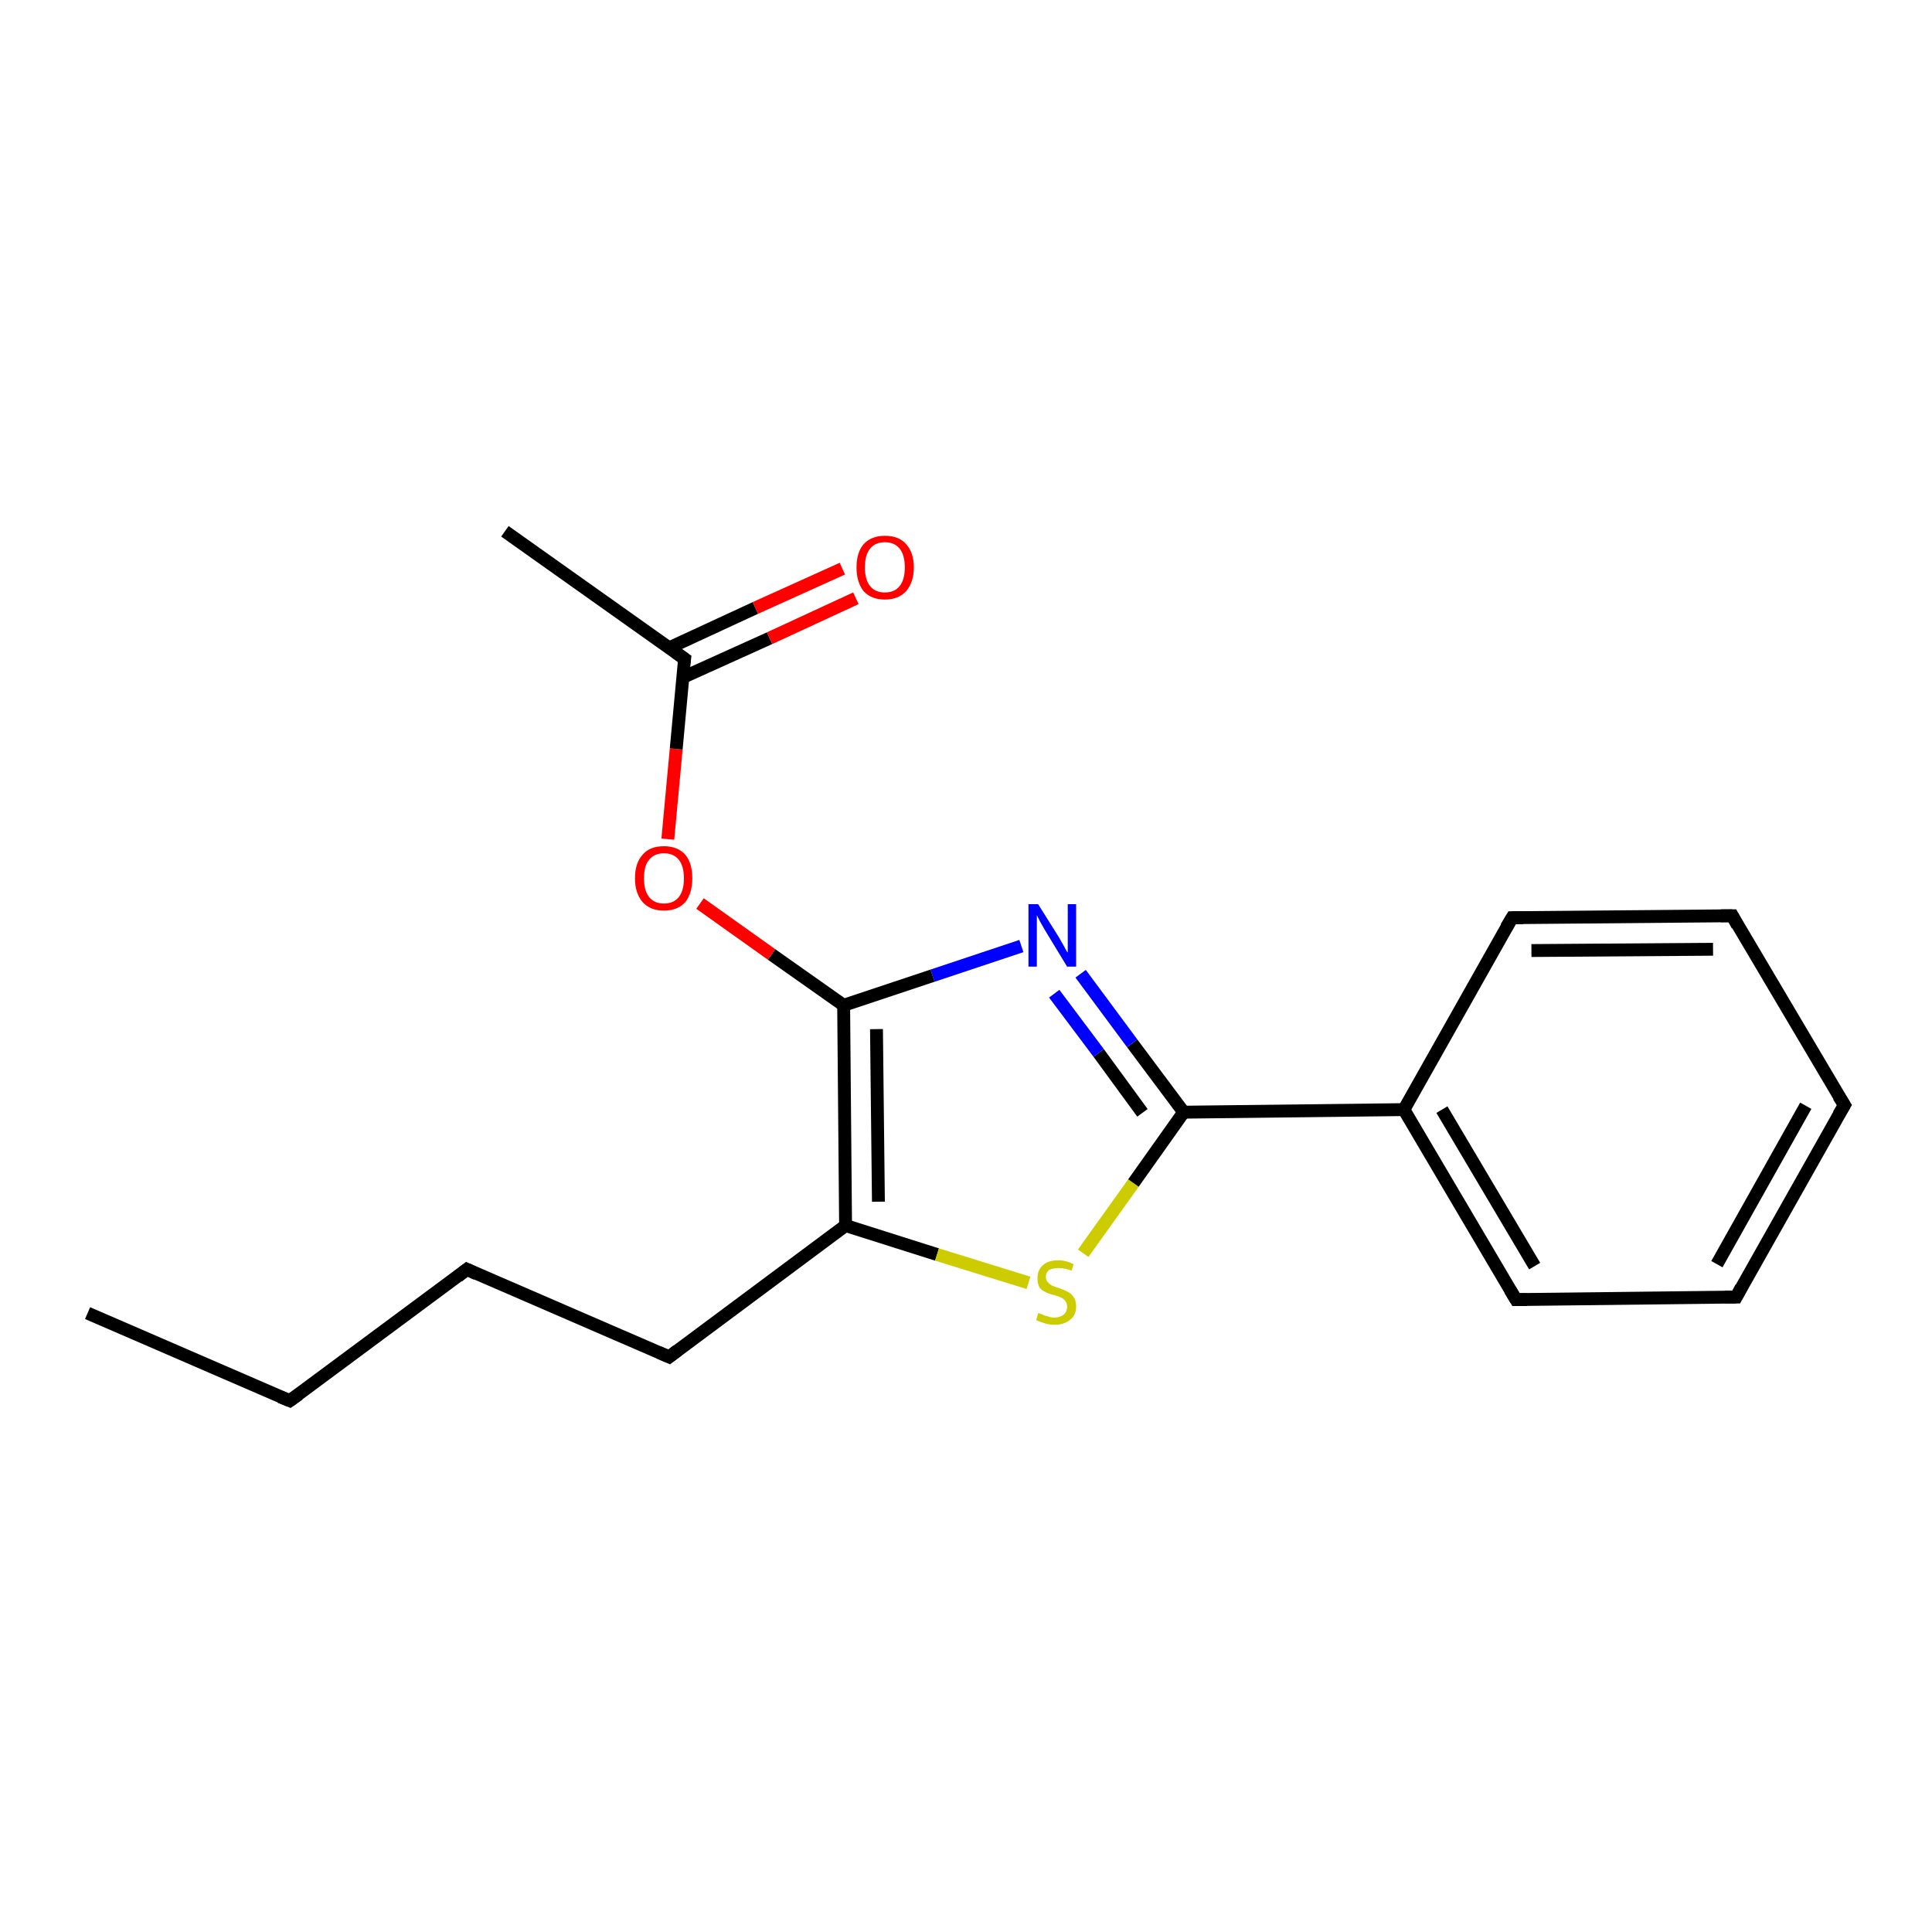 <?xml version='1.0' encoding='iso-8859-1'?>
<svg version='1.1' baseProfile='full'
              xmlns='http://www.w3.org/2000/svg'
                      xmlns:rdkit='http://www.rdkit.org/xml'
                      xmlns:xlink='http://www.w3.org/1999/xlink'
                  xml:space='preserve'
width='300px' height='300px' viewBox='0 0 300 300'>
<!-- END OF HEADER -->
<rect style='opacity:1.0;fill:#FFFFFF;stroke:none' width='300.0' height='300.0' x='0.0' y='0.0'> </rect>
<path class='bond-0 atom-0 atom-1' d='M 13.6,203.9 L 45.0,217.5' style='fill:none;fill-rule:evenodd;stroke:#000000;stroke-width:2.0px;stroke-linecap:butt;stroke-linejoin:miter;stroke-opacity:1' />
<path class='bond-1 atom-1 atom-2' d='M 45.0,217.5 L 72.5,197.1' style='fill:none;fill-rule:evenodd;stroke:#000000;stroke-width:2.0px;stroke-linecap:butt;stroke-linejoin:miter;stroke-opacity:1' />
<path class='bond-2 atom-2 atom-3' d='M 72.5,197.1 L 103.9,210.7' style='fill:none;fill-rule:evenodd;stroke:#000000;stroke-width:2.0px;stroke-linecap:butt;stroke-linejoin:miter;stroke-opacity:1' />
<path class='bond-3 atom-3 atom-4' d='M 103.9,210.7 L 131.3,190.3' style='fill:none;fill-rule:evenodd;stroke:#000000;stroke-width:2.0px;stroke-linecap:butt;stroke-linejoin:miter;stroke-opacity:1' />
<path class='bond-4 atom-4 atom-5' d='M 131.3,190.3 L 145.5,194.8' style='fill:none;fill-rule:evenodd;stroke:#000000;stroke-width:2.0px;stroke-linecap:butt;stroke-linejoin:miter;stroke-opacity:1' />
<path class='bond-4 atom-4 atom-5' d='M 145.5,194.8 L 159.7,199.2' style='fill:none;fill-rule:evenodd;stroke:#CCCC00;stroke-width:2.0px;stroke-linecap:butt;stroke-linejoin:miter;stroke-opacity:1' />
<path class='bond-5 atom-5 atom-6' d='M 168.2,194.6 L 176.0,183.7' style='fill:none;fill-rule:evenodd;stroke:#CCCC00;stroke-width:2.0px;stroke-linecap:butt;stroke-linejoin:miter;stroke-opacity:1' />
<path class='bond-5 atom-5 atom-6' d='M 176.0,183.7 L 183.8,172.7' style='fill:none;fill-rule:evenodd;stroke:#000000;stroke-width:2.0px;stroke-linecap:butt;stroke-linejoin:miter;stroke-opacity:1' />
<path class='bond-6 atom-6 atom-7' d='M 183.8,172.7 L 175.8,162.0' style='fill:none;fill-rule:evenodd;stroke:#000000;stroke-width:2.0px;stroke-linecap:butt;stroke-linejoin:miter;stroke-opacity:1' />
<path class='bond-6 atom-6 atom-7' d='M 175.8,162.0 L 167.8,151.2' style='fill:none;fill-rule:evenodd;stroke:#0000FF;stroke-width:2.0px;stroke-linecap:butt;stroke-linejoin:miter;stroke-opacity:1' />
<path class='bond-6 atom-6 atom-7' d='M 177.4,172.8 L 170.6,163.5' style='fill:none;fill-rule:evenodd;stroke:#000000;stroke-width:2.0px;stroke-linecap:butt;stroke-linejoin:miter;stroke-opacity:1' />
<path class='bond-6 atom-6 atom-7' d='M 170.6,163.5 L 163.7,154.3' style='fill:none;fill-rule:evenodd;stroke:#0000FF;stroke-width:2.0px;stroke-linecap:butt;stroke-linejoin:miter;stroke-opacity:1' />
<path class='bond-7 atom-7 atom-8' d='M 158.6,146.9 L 144.8,151.5' style='fill:none;fill-rule:evenodd;stroke:#0000FF;stroke-width:2.0px;stroke-linecap:butt;stroke-linejoin:miter;stroke-opacity:1' />
<path class='bond-7 atom-7 atom-8' d='M 144.8,151.5 L 131.0,156.1' style='fill:none;fill-rule:evenodd;stroke:#000000;stroke-width:2.0px;stroke-linecap:butt;stroke-linejoin:miter;stroke-opacity:1' />
<path class='bond-8 atom-8 atom-9' d='M 131.0,156.1 L 119.8,148.2' style='fill:none;fill-rule:evenodd;stroke:#000000;stroke-width:2.0px;stroke-linecap:butt;stroke-linejoin:miter;stroke-opacity:1' />
<path class='bond-8 atom-8 atom-9' d='M 119.8,148.2 L 108.7,140.3' style='fill:none;fill-rule:evenodd;stroke:#FF0000;stroke-width:2.0px;stroke-linecap:butt;stroke-linejoin:miter;stroke-opacity:1' />
<path class='bond-9 atom-9 atom-10' d='M 103.7,130.3 L 105.0,116.3' style='fill:none;fill-rule:evenodd;stroke:#FF0000;stroke-width:2.0px;stroke-linecap:butt;stroke-linejoin:miter;stroke-opacity:1' />
<path class='bond-9 atom-9 atom-10' d='M 105.0,116.3 L 106.3,102.3' style='fill:none;fill-rule:evenodd;stroke:#000000;stroke-width:2.0px;stroke-linecap:butt;stroke-linejoin:miter;stroke-opacity:1' />
<path class='bond-10 atom-10 atom-11' d='M 106.3,102.3 L 78.4,82.5' style='fill:none;fill-rule:evenodd;stroke:#000000;stroke-width:2.0px;stroke-linecap:butt;stroke-linejoin:miter;stroke-opacity:1' />
<path class='bond-11 atom-10 atom-12' d='M 106.0,105.2 L 119.5,99.1' style='fill:none;fill-rule:evenodd;stroke:#000000;stroke-width:2.0px;stroke-linecap:butt;stroke-linejoin:miter;stroke-opacity:1' />
<path class='bond-11 atom-10 atom-12' d='M 119.5,99.1 L 132.9,92.9' style='fill:none;fill-rule:evenodd;stroke:#FF0000;stroke-width:2.0px;stroke-linecap:butt;stroke-linejoin:miter;stroke-opacity:1' />
<path class='bond-11 atom-10 atom-12' d='M 103.9,100.6 L 117.3,94.4' style='fill:none;fill-rule:evenodd;stroke:#000000;stroke-width:2.0px;stroke-linecap:butt;stroke-linejoin:miter;stroke-opacity:1' />
<path class='bond-11 atom-10 atom-12' d='M 117.3,94.4 L 130.8,88.3' style='fill:none;fill-rule:evenodd;stroke:#FF0000;stroke-width:2.0px;stroke-linecap:butt;stroke-linejoin:miter;stroke-opacity:1' />
<path class='bond-12 atom-6 atom-13' d='M 183.8,172.7 L 218.0,172.3' style='fill:none;fill-rule:evenodd;stroke:#000000;stroke-width:2.0px;stroke-linecap:butt;stroke-linejoin:miter;stroke-opacity:1' />
<path class='bond-13 atom-13 atom-14' d='M 218.0,172.3 L 235.4,201.8' style='fill:none;fill-rule:evenodd;stroke:#000000;stroke-width:2.0px;stroke-linecap:butt;stroke-linejoin:miter;stroke-opacity:1' />
<path class='bond-13 atom-13 atom-14' d='M 223.9,172.3 L 238.3,196.6' style='fill:none;fill-rule:evenodd;stroke:#000000;stroke-width:2.0px;stroke-linecap:butt;stroke-linejoin:miter;stroke-opacity:1' />
<path class='bond-14 atom-14 atom-15' d='M 235.4,201.8 L 269.6,201.4' style='fill:none;fill-rule:evenodd;stroke:#000000;stroke-width:2.0px;stroke-linecap:butt;stroke-linejoin:miter;stroke-opacity:1' />
<path class='bond-15 atom-15 atom-16' d='M 269.6,201.4 L 286.4,171.6' style='fill:none;fill-rule:evenodd;stroke:#000000;stroke-width:2.0px;stroke-linecap:butt;stroke-linejoin:miter;stroke-opacity:1' />
<path class='bond-15 atom-15 atom-16' d='M 266.6,196.3 L 280.4,171.7' style='fill:none;fill-rule:evenodd;stroke:#000000;stroke-width:2.0px;stroke-linecap:butt;stroke-linejoin:miter;stroke-opacity:1' />
<path class='bond-16 atom-16 atom-17' d='M 286.4,171.6 L 269.0,142.2' style='fill:none;fill-rule:evenodd;stroke:#000000;stroke-width:2.0px;stroke-linecap:butt;stroke-linejoin:miter;stroke-opacity:1' />
<path class='bond-17 atom-17 atom-18' d='M 269.0,142.2 L 234.8,142.5' style='fill:none;fill-rule:evenodd;stroke:#000000;stroke-width:2.0px;stroke-linecap:butt;stroke-linejoin:miter;stroke-opacity:1' />
<path class='bond-17 atom-17 atom-18' d='M 266.0,147.4 L 237.8,147.6' style='fill:none;fill-rule:evenodd;stroke:#000000;stroke-width:2.0px;stroke-linecap:butt;stroke-linejoin:miter;stroke-opacity:1' />
<path class='bond-18 atom-8 atom-4' d='M 131.0,156.1 L 131.3,190.3' style='fill:none;fill-rule:evenodd;stroke:#000000;stroke-width:2.0px;stroke-linecap:butt;stroke-linejoin:miter;stroke-opacity:1' />
<path class='bond-18 atom-8 atom-4' d='M 136.1,159.8 L 136.4,186.6' style='fill:none;fill-rule:evenodd;stroke:#000000;stroke-width:2.0px;stroke-linecap:butt;stroke-linejoin:miter;stroke-opacity:1' />
<path class='bond-19 atom-18 atom-13' d='M 234.8,142.5 L 218.0,172.3' style='fill:none;fill-rule:evenodd;stroke:#000000;stroke-width:2.0px;stroke-linecap:butt;stroke-linejoin:miter;stroke-opacity:1' />
<path d='M 43.5,216.9 L 45.0,217.5 L 46.4,216.5' style='fill:none;stroke:#000000;stroke-width:2.0px;stroke-linecap:butt;stroke-linejoin:miter;stroke-opacity:1;' />
<path d='M 71.1,198.2 L 72.5,197.1 L 74.0,197.8' style='fill:none;stroke:#000000;stroke-width:2.0px;stroke-linecap:butt;stroke-linejoin:miter;stroke-opacity:1;' />
<path d='M 102.3,210.0 L 103.9,210.7 L 105.2,209.7' style='fill:none;stroke:#000000;stroke-width:2.0px;stroke-linecap:butt;stroke-linejoin:miter;stroke-opacity:1;' />
<path d='M 106.2,103.0 L 106.3,102.3 L 104.9,101.3' style='fill:none;stroke:#000000;stroke-width:2.0px;stroke-linecap:butt;stroke-linejoin:miter;stroke-opacity:1;' />
<path d='M 234.5,200.3 L 235.4,201.8 L 237.1,201.8' style='fill:none;stroke:#000000;stroke-width:2.0px;stroke-linecap:butt;stroke-linejoin:miter;stroke-opacity:1;' />
<path d='M 267.9,201.4 L 269.6,201.4 L 270.4,199.9' style='fill:none;stroke:#000000;stroke-width:2.0px;stroke-linecap:butt;stroke-linejoin:miter;stroke-opacity:1;' />
<path d='M 285.5,173.1 L 286.4,171.6 L 285.5,170.2' style='fill:none;stroke:#000000;stroke-width:2.0px;stroke-linecap:butt;stroke-linejoin:miter;stroke-opacity:1;' />
<path d='M 269.8,143.7 L 269.0,142.2 L 267.2,142.2' style='fill:none;stroke:#000000;stroke-width:2.0px;stroke-linecap:butt;stroke-linejoin:miter;stroke-opacity:1;' />
<path d='M 236.5,142.5 L 234.8,142.5 L 233.9,144.0' style='fill:none;stroke:#000000;stroke-width:2.0px;stroke-linecap:butt;stroke-linejoin:miter;stroke-opacity:1;' />
<path class='atom-5' d='M 161.2 203.9
Q 161.3 203.9, 161.8 204.1
Q 162.2 204.3, 162.7 204.4
Q 163.2 204.6, 163.7 204.6
Q 164.6 204.6, 165.2 204.1
Q 165.7 203.7, 165.7 202.9
Q 165.7 202.3, 165.4 202.0
Q 165.2 201.7, 164.8 201.5
Q 164.4 201.3, 163.7 201.1
Q 162.8 200.9, 162.3 200.6
Q 161.8 200.4, 161.4 199.9
Q 161.1 199.3, 161.1 198.5
Q 161.1 197.2, 161.9 196.5
Q 162.7 195.7, 164.4 195.7
Q 165.5 195.7, 166.7 196.3
L 166.4 197.3
Q 165.3 196.9, 164.4 196.9
Q 163.5 196.9, 162.9 197.2
Q 162.4 197.6, 162.4 198.3
Q 162.4 198.8, 162.7 199.1
Q 163.0 199.4, 163.3 199.6
Q 163.7 199.8, 164.4 200.0
Q 165.3 200.3, 165.8 200.6
Q 166.3 200.8, 166.7 201.4
Q 167.1 201.9, 167.1 202.9
Q 167.1 204.2, 166.2 204.9
Q 165.3 205.7, 163.8 205.7
Q 162.9 205.7, 162.3 205.5
Q 161.6 205.3, 160.9 205.0
L 161.2 203.9
' fill='#CCCC00'/>
<path class='atom-7' d='M 161.2 140.4
L 164.4 145.5
Q 164.7 146.0, 165.2 146.9
Q 165.7 147.9, 165.8 147.9
L 165.8 140.4
L 167.1 140.4
L 167.1 150.1
L 165.7 150.1
L 162.3 144.5
Q 161.9 143.8, 161.5 143.1
Q 161.1 142.3, 161.0 142.1
L 161.0 150.1
L 159.7 150.1
L 159.7 140.4
L 161.2 140.4
' fill='#0000FF'/>
<path class='atom-9' d='M 98.6 136.4
Q 98.6 134.0, 99.8 132.7
Q 100.9 131.4, 103.1 131.4
Q 105.2 131.4, 106.4 132.7
Q 107.5 134.0, 107.5 136.4
Q 107.5 138.7, 106.4 140.1
Q 105.2 141.4, 103.1 141.4
Q 101.0 141.4, 99.8 140.1
Q 98.6 138.7, 98.6 136.4
M 103.1 140.3
Q 104.6 140.3, 105.4 139.3
Q 106.2 138.3, 106.2 136.4
Q 106.2 134.5, 105.4 133.5
Q 104.6 132.5, 103.1 132.5
Q 101.6 132.5, 100.8 133.5
Q 100.0 134.4, 100.0 136.4
Q 100.0 138.3, 100.8 139.3
Q 101.6 140.3, 103.1 140.3
' fill='#FF0000'/>
<path class='atom-12' d='M 133.0 88.1
Q 133.0 85.8, 134.1 84.5
Q 135.3 83.2, 137.4 83.2
Q 139.6 83.2, 140.7 84.5
Q 141.9 85.8, 141.9 88.1
Q 141.9 90.4, 140.7 91.8
Q 139.5 93.1, 137.4 93.1
Q 135.3 93.1, 134.1 91.8
Q 133.0 90.4, 133.0 88.1
M 137.4 92.0
Q 138.9 92.0, 139.7 91.0
Q 140.5 90.0, 140.5 88.1
Q 140.5 86.2, 139.7 85.2
Q 138.9 84.2, 137.4 84.2
Q 135.9 84.2, 135.1 85.2
Q 134.3 86.2, 134.3 88.1
Q 134.3 90.0, 135.1 91.0
Q 135.9 92.0, 137.4 92.0
' fill='#FF0000'/>
</svg>
